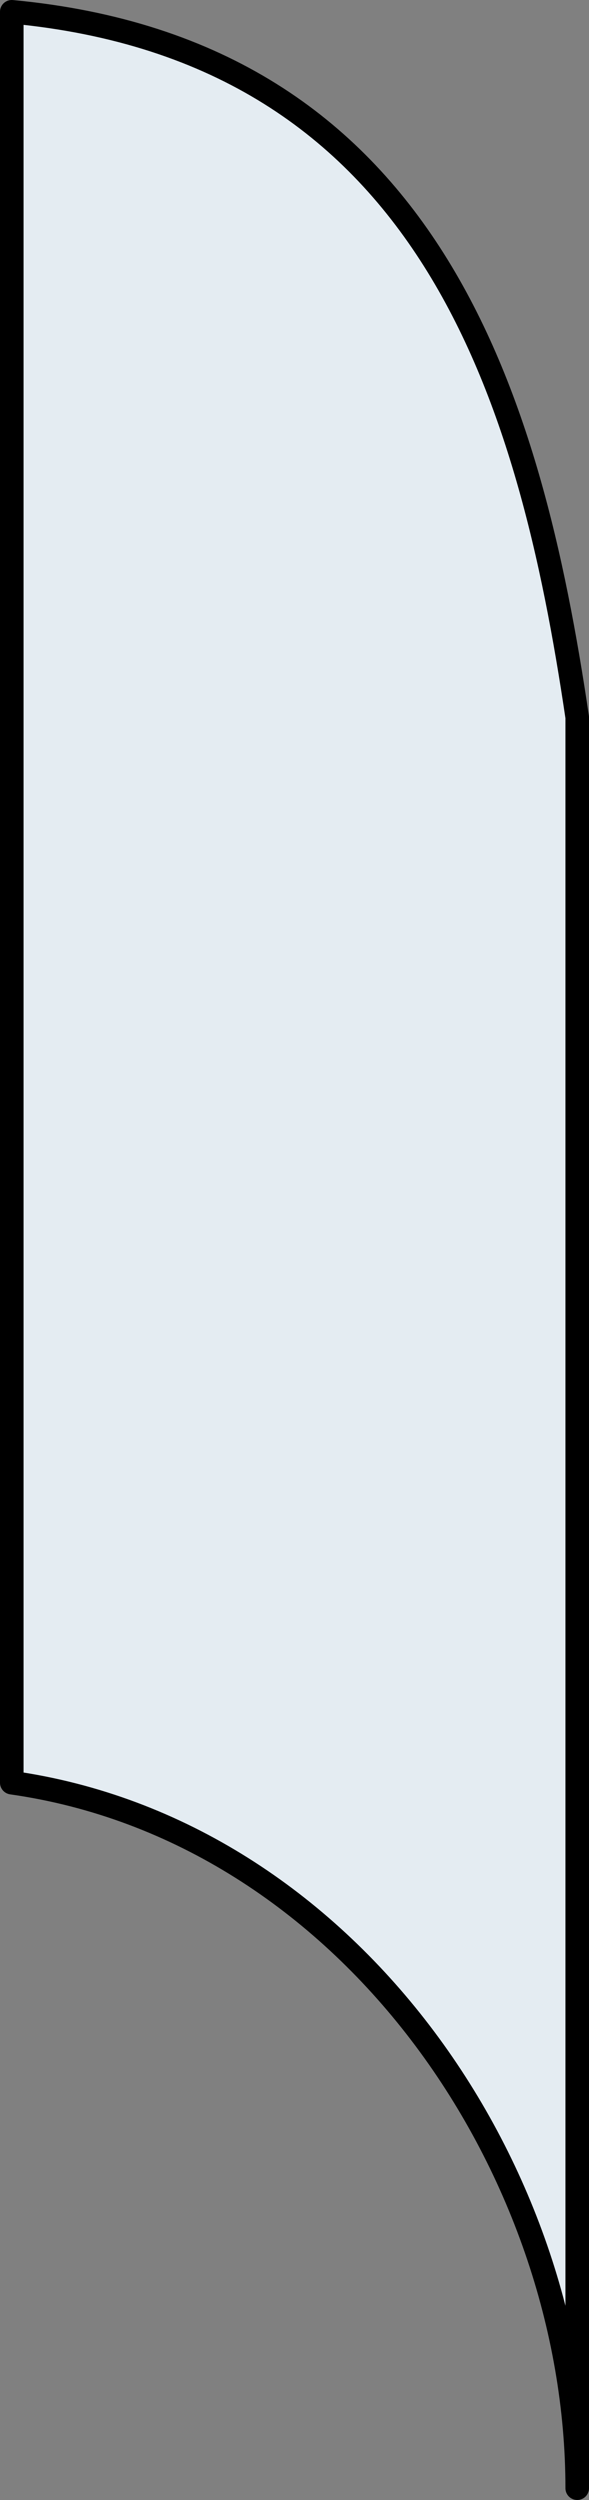 <?xml version="1.0" encoding="utf-8"?>
<svg xmlns="http://www.w3.org/2000/svg" fill="none" height="100%" overflow="visible" preserveAspectRatio="none" style="display: block;" viewBox="0 0 50 212" width="100%">
<rect x="0" y="0" width="50" height="212" fill="#808080" stroke="none"/>
<path d="M1 1C36.528 4.327 44.998 33.791 49 60.829V211C49 183.724 29.47 155.211 1 151.171V1Z" fill="#E4ECF2" id="Rectangle 118" stroke="black" stroke-linejoin="round" stroke-width="2"/>
</svg>